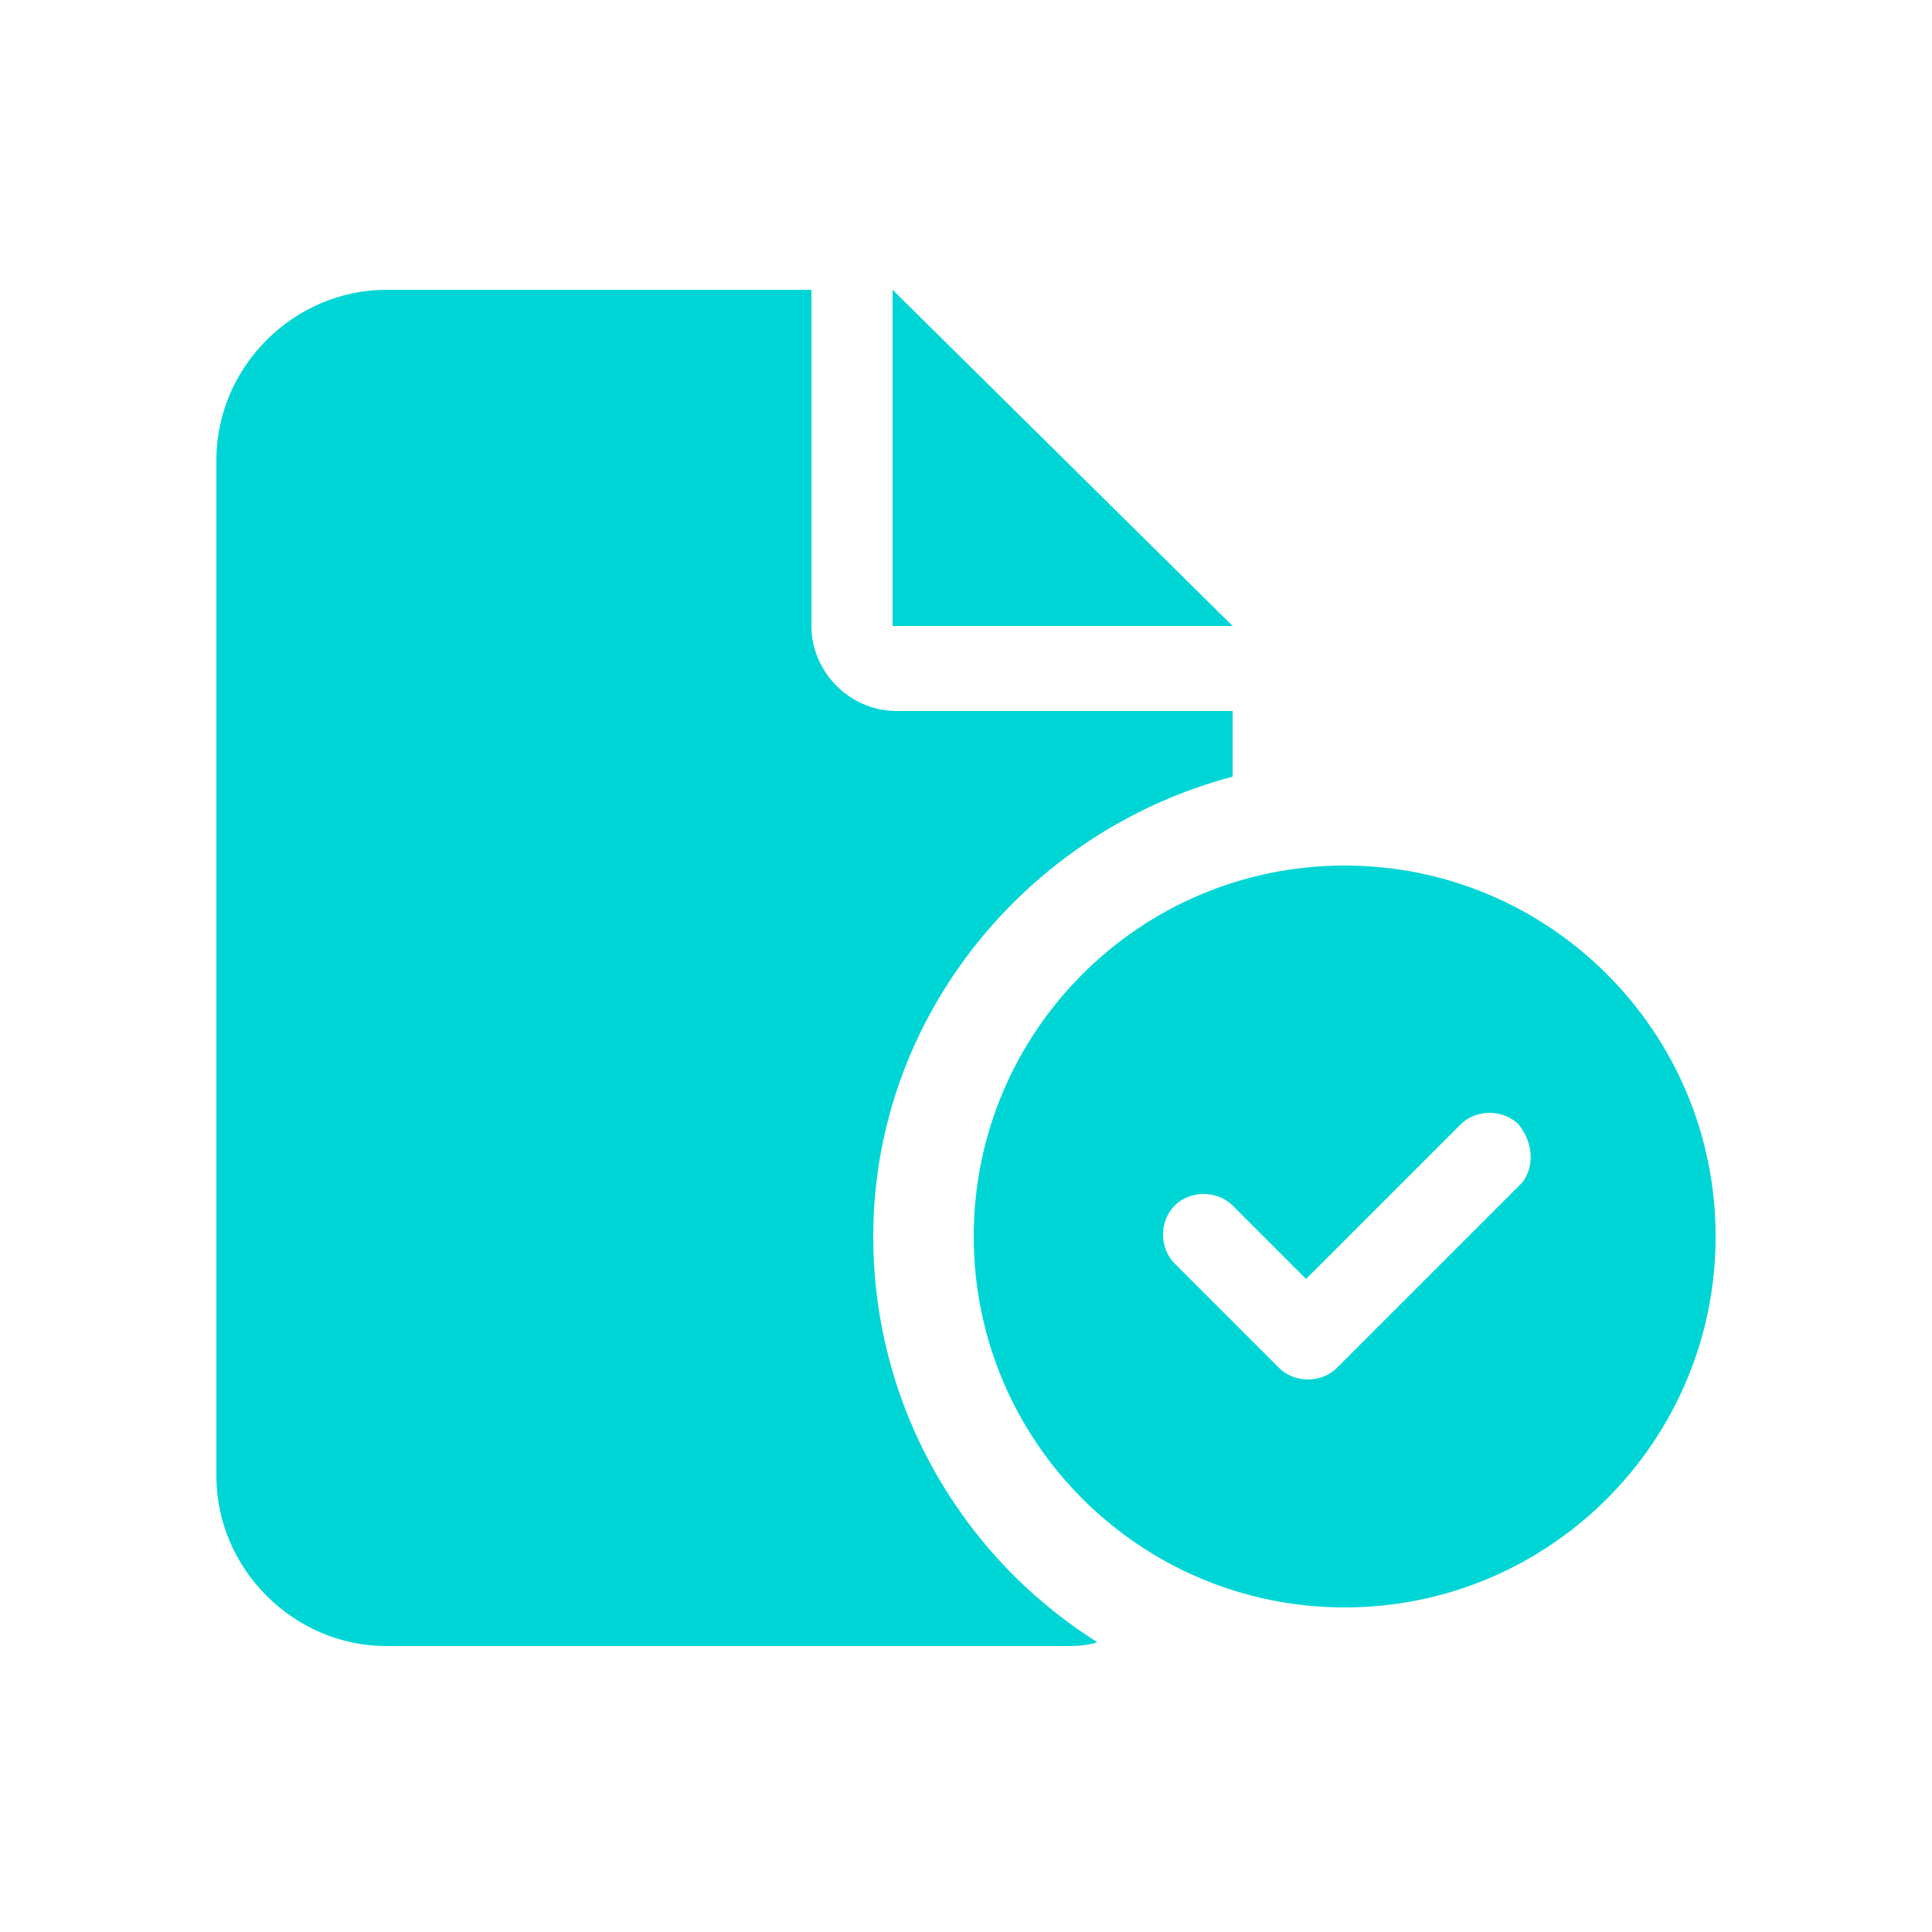 <?xml version="1.0" encoding="utf-8"?>
<!-- Generator: Adobe Illustrator 27.6.1, SVG Export Plug-In . SVG Version: 6.00 Build 0)  -->
<svg version="1.1" id="approval" xmlns="http://www.w3.org/2000/svg" xmlns:xlink="http://www.w3.org/1999/xlink" x="0px" y="0px"
	 viewBox="0 0 50 50" style="enable-background:new 0 0 50 50;" xml:space="preserve">
<style type="text/css">
	.st0{fill:#00D5D5;}
</style>
<g>
	<g>
		<polygon class="st0" points="23.1,7.5 23.1,16.2 31.9,16.2 		"/>
		<path class="st0" d="M22.6,32c0-5.7,4-10.5,9.3-11.9v-1.7h-8.7c-1.2,0-2.2-1-2.2-2.2V7.5H10c-2.4,0-4.4,2-4.4,4.4v26.3
			c0,2.4,2,4.4,4.4,4.4h17.5c0.3,0,0.6,0,0.9-0.1C24.9,40.3,22.6,36.4,22.6,32z"/>
	</g>
	<path class="st0" d="M25.2,32c0-5.3,4.3-9.6,9.6-9.6c5.3,0,9.6,4.3,9.6,9.6c0,5.3-4.3,9.6-9.6,9.6C29.5,41.6,25.2,37.3,25.2,32z
		 M39.3,29.1c-0.4-0.4-1.1-0.4-1.5,0l-4,4l-1.9-1.9c-0.4-0.4-1.1-0.4-1.5,0c-0.4,0.4-0.4,1.1,0,1.5l2.7,2.7c0.4,0.4,1.1,0.4,1.5,0
		l4.8-4.8C39.7,30.2,39.7,29.6,39.3,29.1L39.3,29.1z"/>
</g>
</svg>
